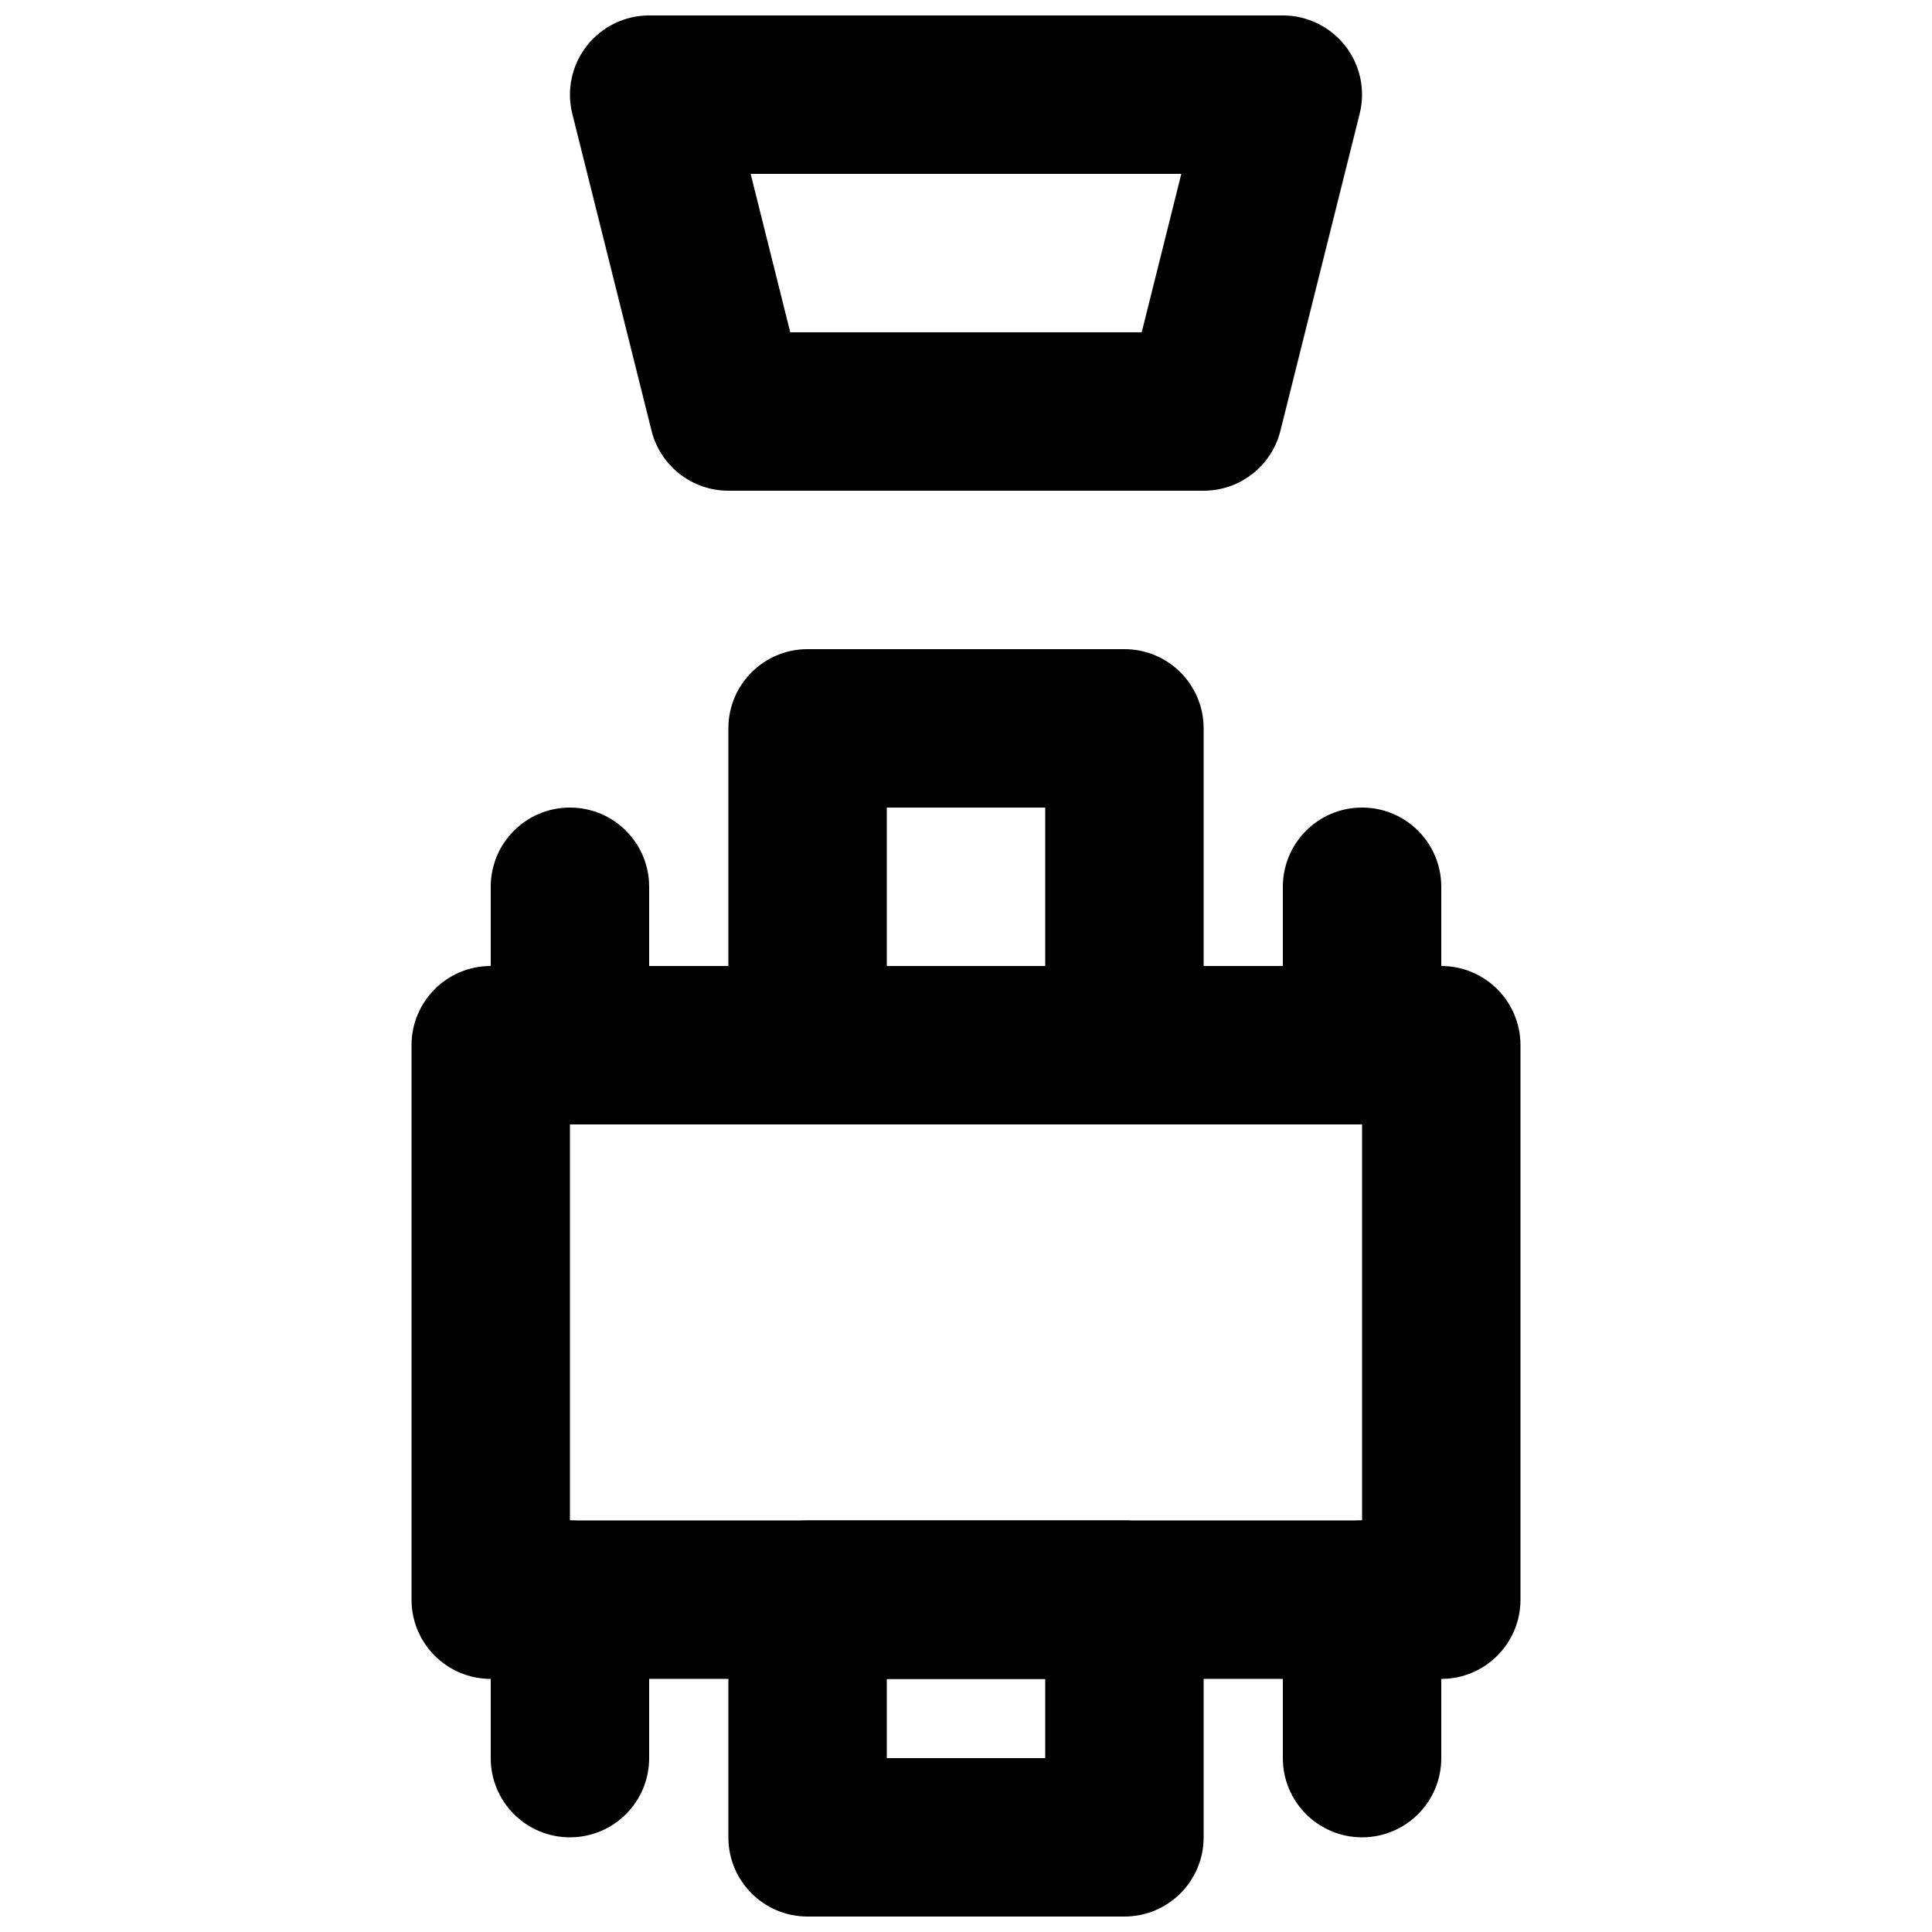 <?xml version="1.0" encoding="UTF-8"?>
<!-- Uploaded to: ICON Repo, www.svgrepo.com, Generator: ICON Repo Mixer Tools -->
<svg width="800px" height="800px" version="1.1" viewBox="144 144 512 512" xmlns="http://www.w3.org/2000/svg">
 <defs>
  <clipPath id="b">
   <path d="m337 546h126v105.9h-126z"/>
  </clipPath>
  <clipPath id="a">
   <path d="m295 148.09h210v126.91h-210z"/>
  </clipPath>
 </defs>
 <path d="m295.04 546.94h209.92v-104.96h-209.92zm230.91 41.984h-251.9c-11.609 0-20.992-9.402-20.992-20.992v-146.94c0-11.59 9.383-20.992 20.992-20.992h251.9c11.609 0 20.992 9.402 20.992 20.992v146.94c0 11.59-9.383 20.992-20.992 20.992z" fill-rule="evenodd"/>
 <path d="m379.01 400h41.984v-41.984h-41.984zm62.977 41.984h-83.969c-11.609 0-20.992-9.406-20.992-20.992v-83.969c0-11.59 9.383-20.992 20.992-20.992h83.969c11.605 0 20.992 9.402 20.992 20.992v83.969c0 11.586-9.387 20.992-20.992 20.992z" fill-rule="evenodd"/>
 <g clip-path="url(#b)">
  <path d="m379.01 609.92h41.984v-20.992h-41.984zm62.977 41.984h-83.969c-11.609 0-20.992-9.402-20.992-20.992v-62.977c0-11.586 9.383-20.992 20.992-20.992h83.969c11.605 0 20.992 9.406 20.992 20.992v62.977c0 11.59-9.387 20.992-20.992 20.992z" fill-rule="evenodd"/>
 </g>
 <g clip-path="url(#a)">
  <path d="m353.42 232.06h93.141l10.496-41.984h-114.13zm109.56 41.984h-125.95c-9.637 0-18.031-6.57-20.363-15.891l-20.992-83.969c-1.574-6.277-0.168-12.934 3.82-18.012 3.969-5.102 10.078-8.082 16.543-8.082h167.94c6.441 0 12.551 2.981 16.539 8.082 3.969 5.078 5.394 11.734 3.801 18.012l-20.992 83.969c-2.332 9.32-10.707 15.891-20.34 15.891z" fill-rule="evenodd"/>
 </g>
 <path d="m295.04 441.98c-11.609 0-20.992-9.406-20.992-20.992v-41.984c0-11.59 9.383-20.992 20.992-20.992 11.609 0 20.992 9.402 20.992 20.992v41.984c0 11.586-9.383 20.992-20.992 20.992" fill-rule="evenodd"/>
 <path d="m504.96 441.98c-11.605 0-20.992-9.406-20.992-20.992v-41.984c0-11.59 9.387-20.992 20.992-20.992 11.609 0 20.992 9.402 20.992 20.992v41.984c0 11.586-9.383 20.992-20.992 20.992" fill-rule="evenodd"/>
 <path d="m295.04 630.91c-11.609 0-20.992-9.402-20.992-20.992v-41.984c0-11.586 9.383-20.992 20.992-20.992 11.609 0 20.992 9.406 20.992 20.992v41.984c0 11.59-9.383 20.992-20.992 20.992" fill-rule="evenodd"/>
 <path d="m504.96 630.91c-11.605 0-20.992-9.402-20.992-20.992v-41.984c0-11.586 9.387-20.992 20.992-20.992 11.609 0 20.992 9.406 20.992 20.992v41.984c0 11.59-9.383 20.992-20.992 20.992" fill-rule="evenodd"/>
</svg>